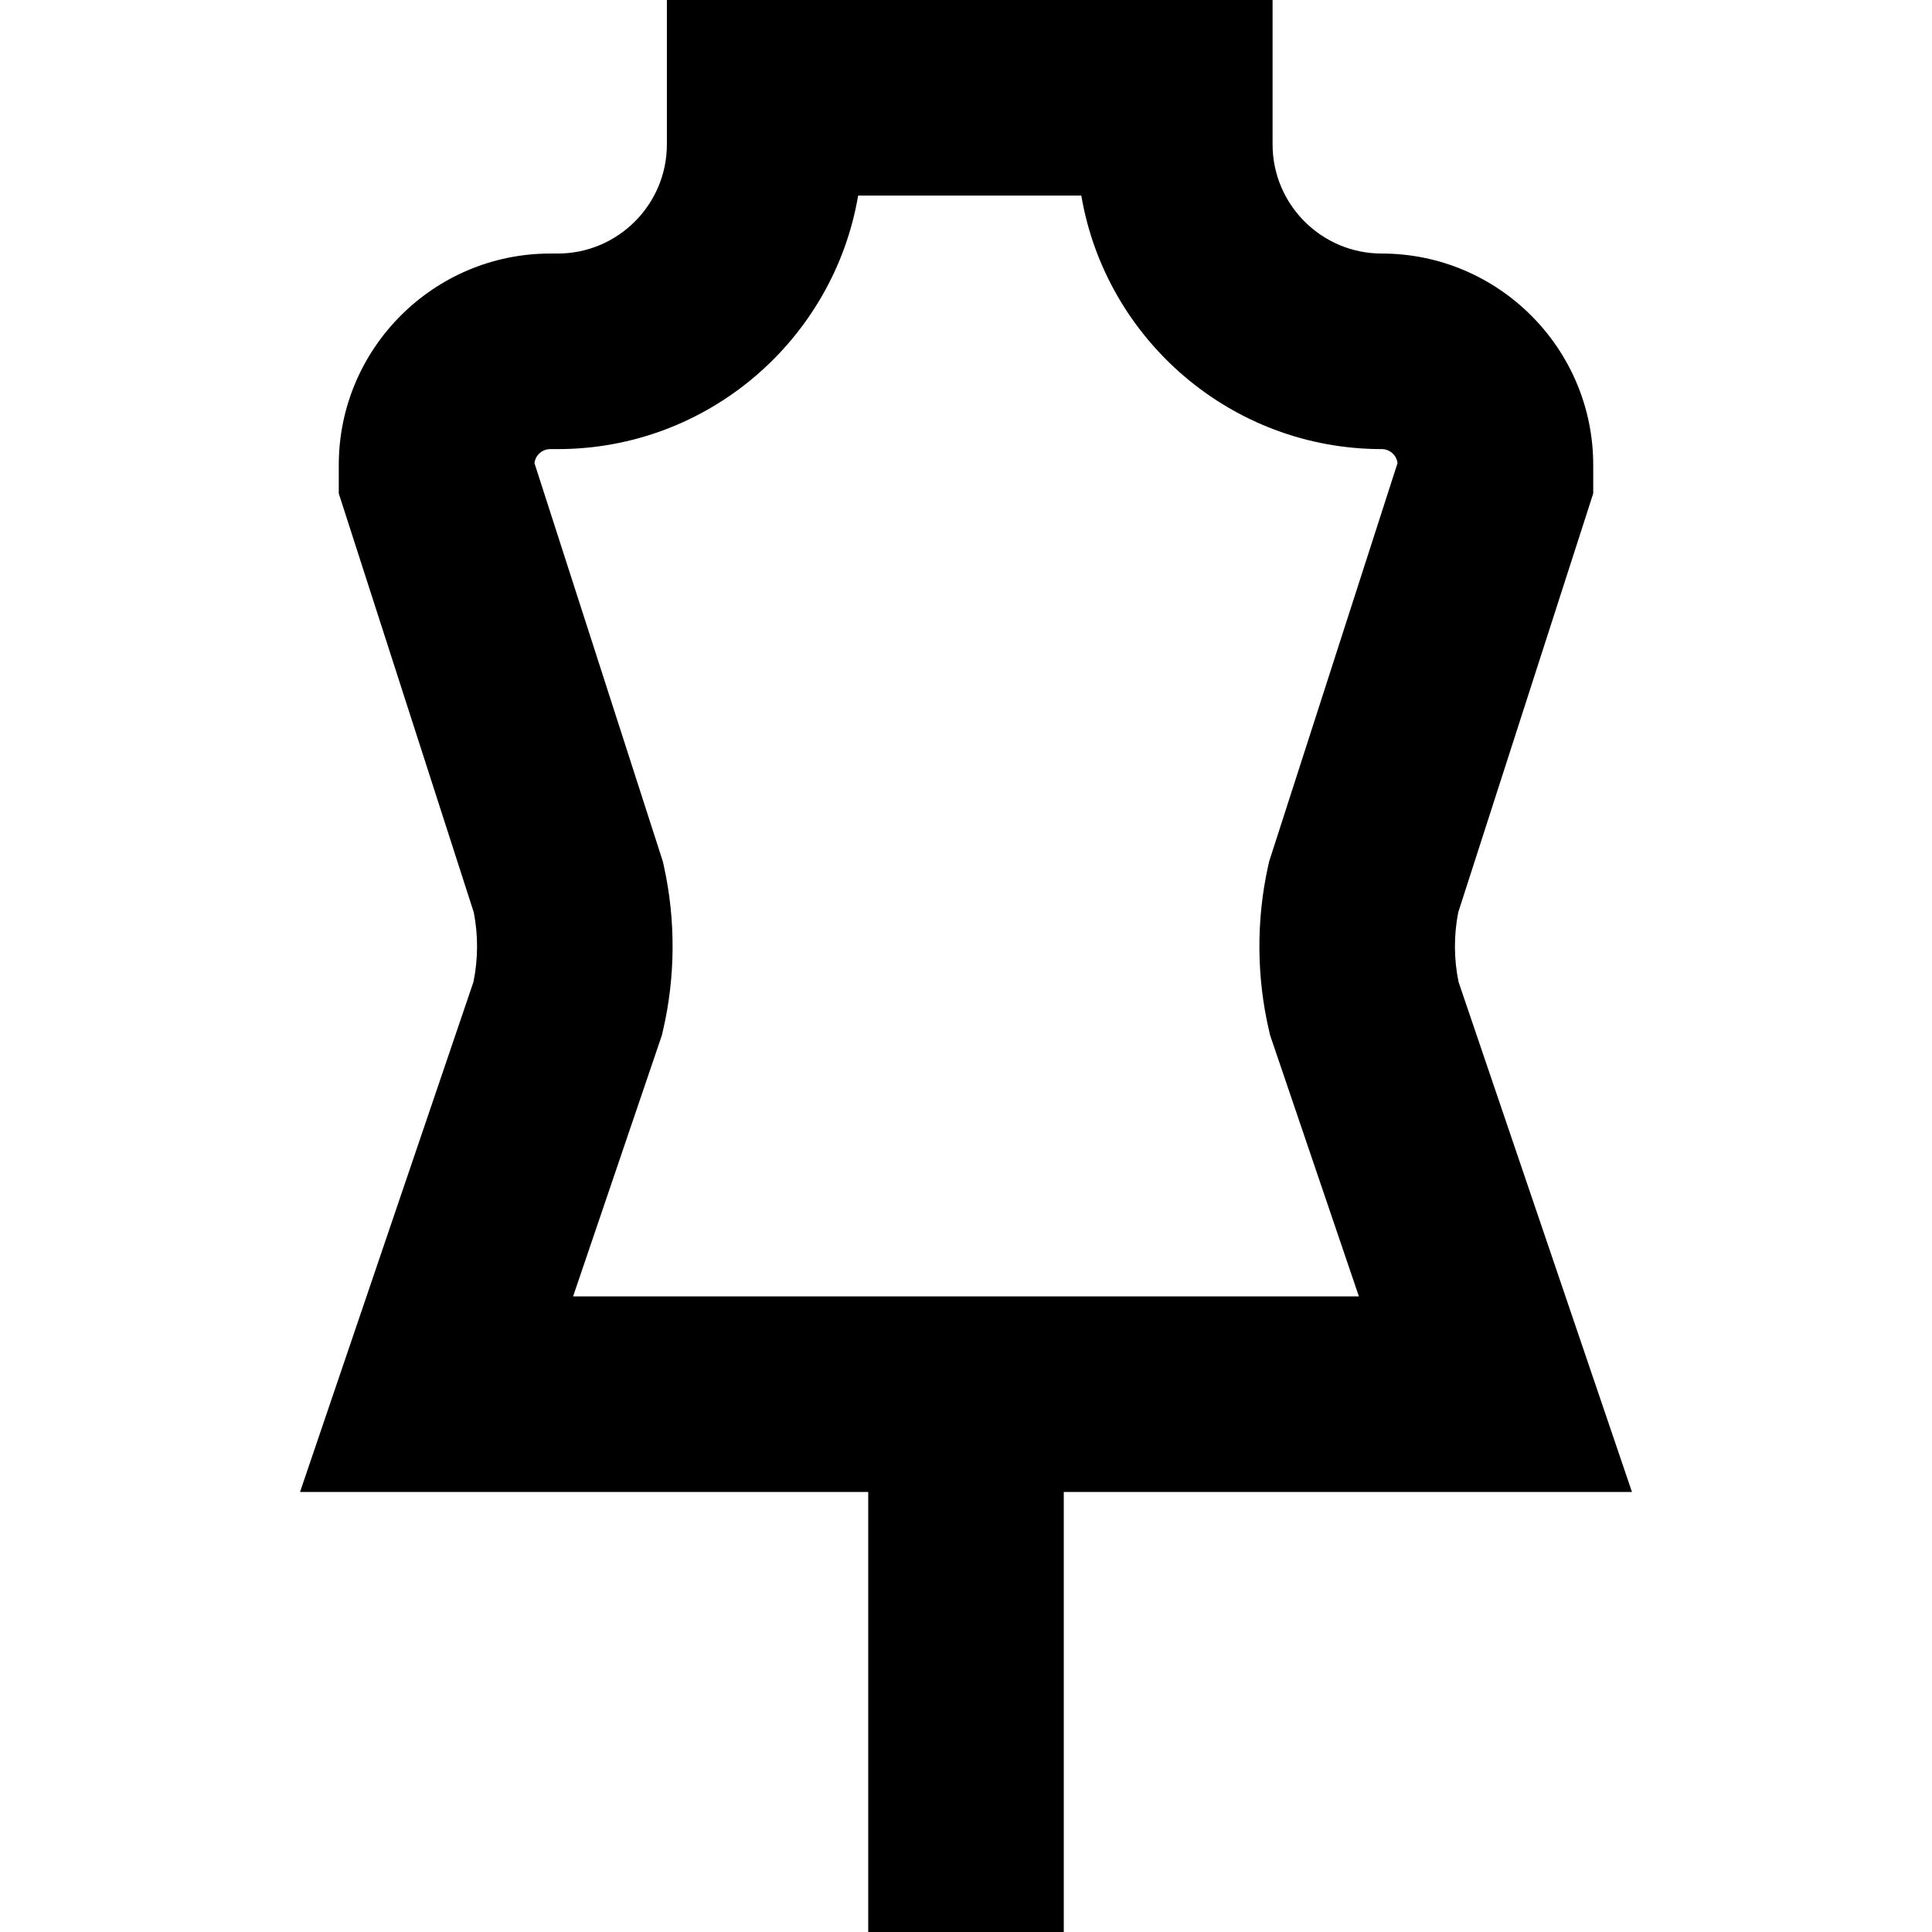 <?xml version="1.0" encoding="iso-8859-1"?>
<!-- Uploaded to: SVG Repo, www.svgrepo.com, Generator: SVG Repo Mixer Tools -->
<svg fill="#000000" height="800px" width="800px" version="1.1" id="Capa_1" xmlns="http://www.w3.org/2000/svg" xmlns:xlink="http://www.w3.org/1999/xlink" 
	 viewBox="0 0 395.164 395.164" xml:space="preserve">
<path id="XMLID_1110_" d="M333.798,305.164L298.332,200.86c-0.969-4.677-0.992-9.57-0.07-14.256l27.611-85.674v-5.813
	c0-23.853-19.406-43.259-43.26-43.259c-12.311,0-22.325-10.015-22.325-22.325V0H136.401v29.533c0,12.31-10.015,22.325-22.325,22.325
	h-1.525c-23.854,0-43.26,19.406-43.26,43.259v5.813l27.611,85.674c0.922,4.686,0.898,9.579-0.07,14.256L61.366,305.164h116.216v90
	h40v-90H333.798z M135.784,177.136l-0.203-0.916l-26.266-81.501c0.197-1.61,1.573-2.861,3.235-2.861h1.525
	c30.801,0,56.454-22.457,61.446-51.858h45.645c4.992,29.401,30.646,51.858,61.446,51.858c1.662,0,3.038,1.251,3.235,2.861
	l-26.266,81.501l-0.203,0.916c-2.442,11.025-2.379,22.666,0.186,33.664l0.225,0.962l18.158,53.402H117.216l18.158-53.402
	l0.225-0.962C138.163,199.802,138.227,188.161,135.784,177.136z"/>
</svg>